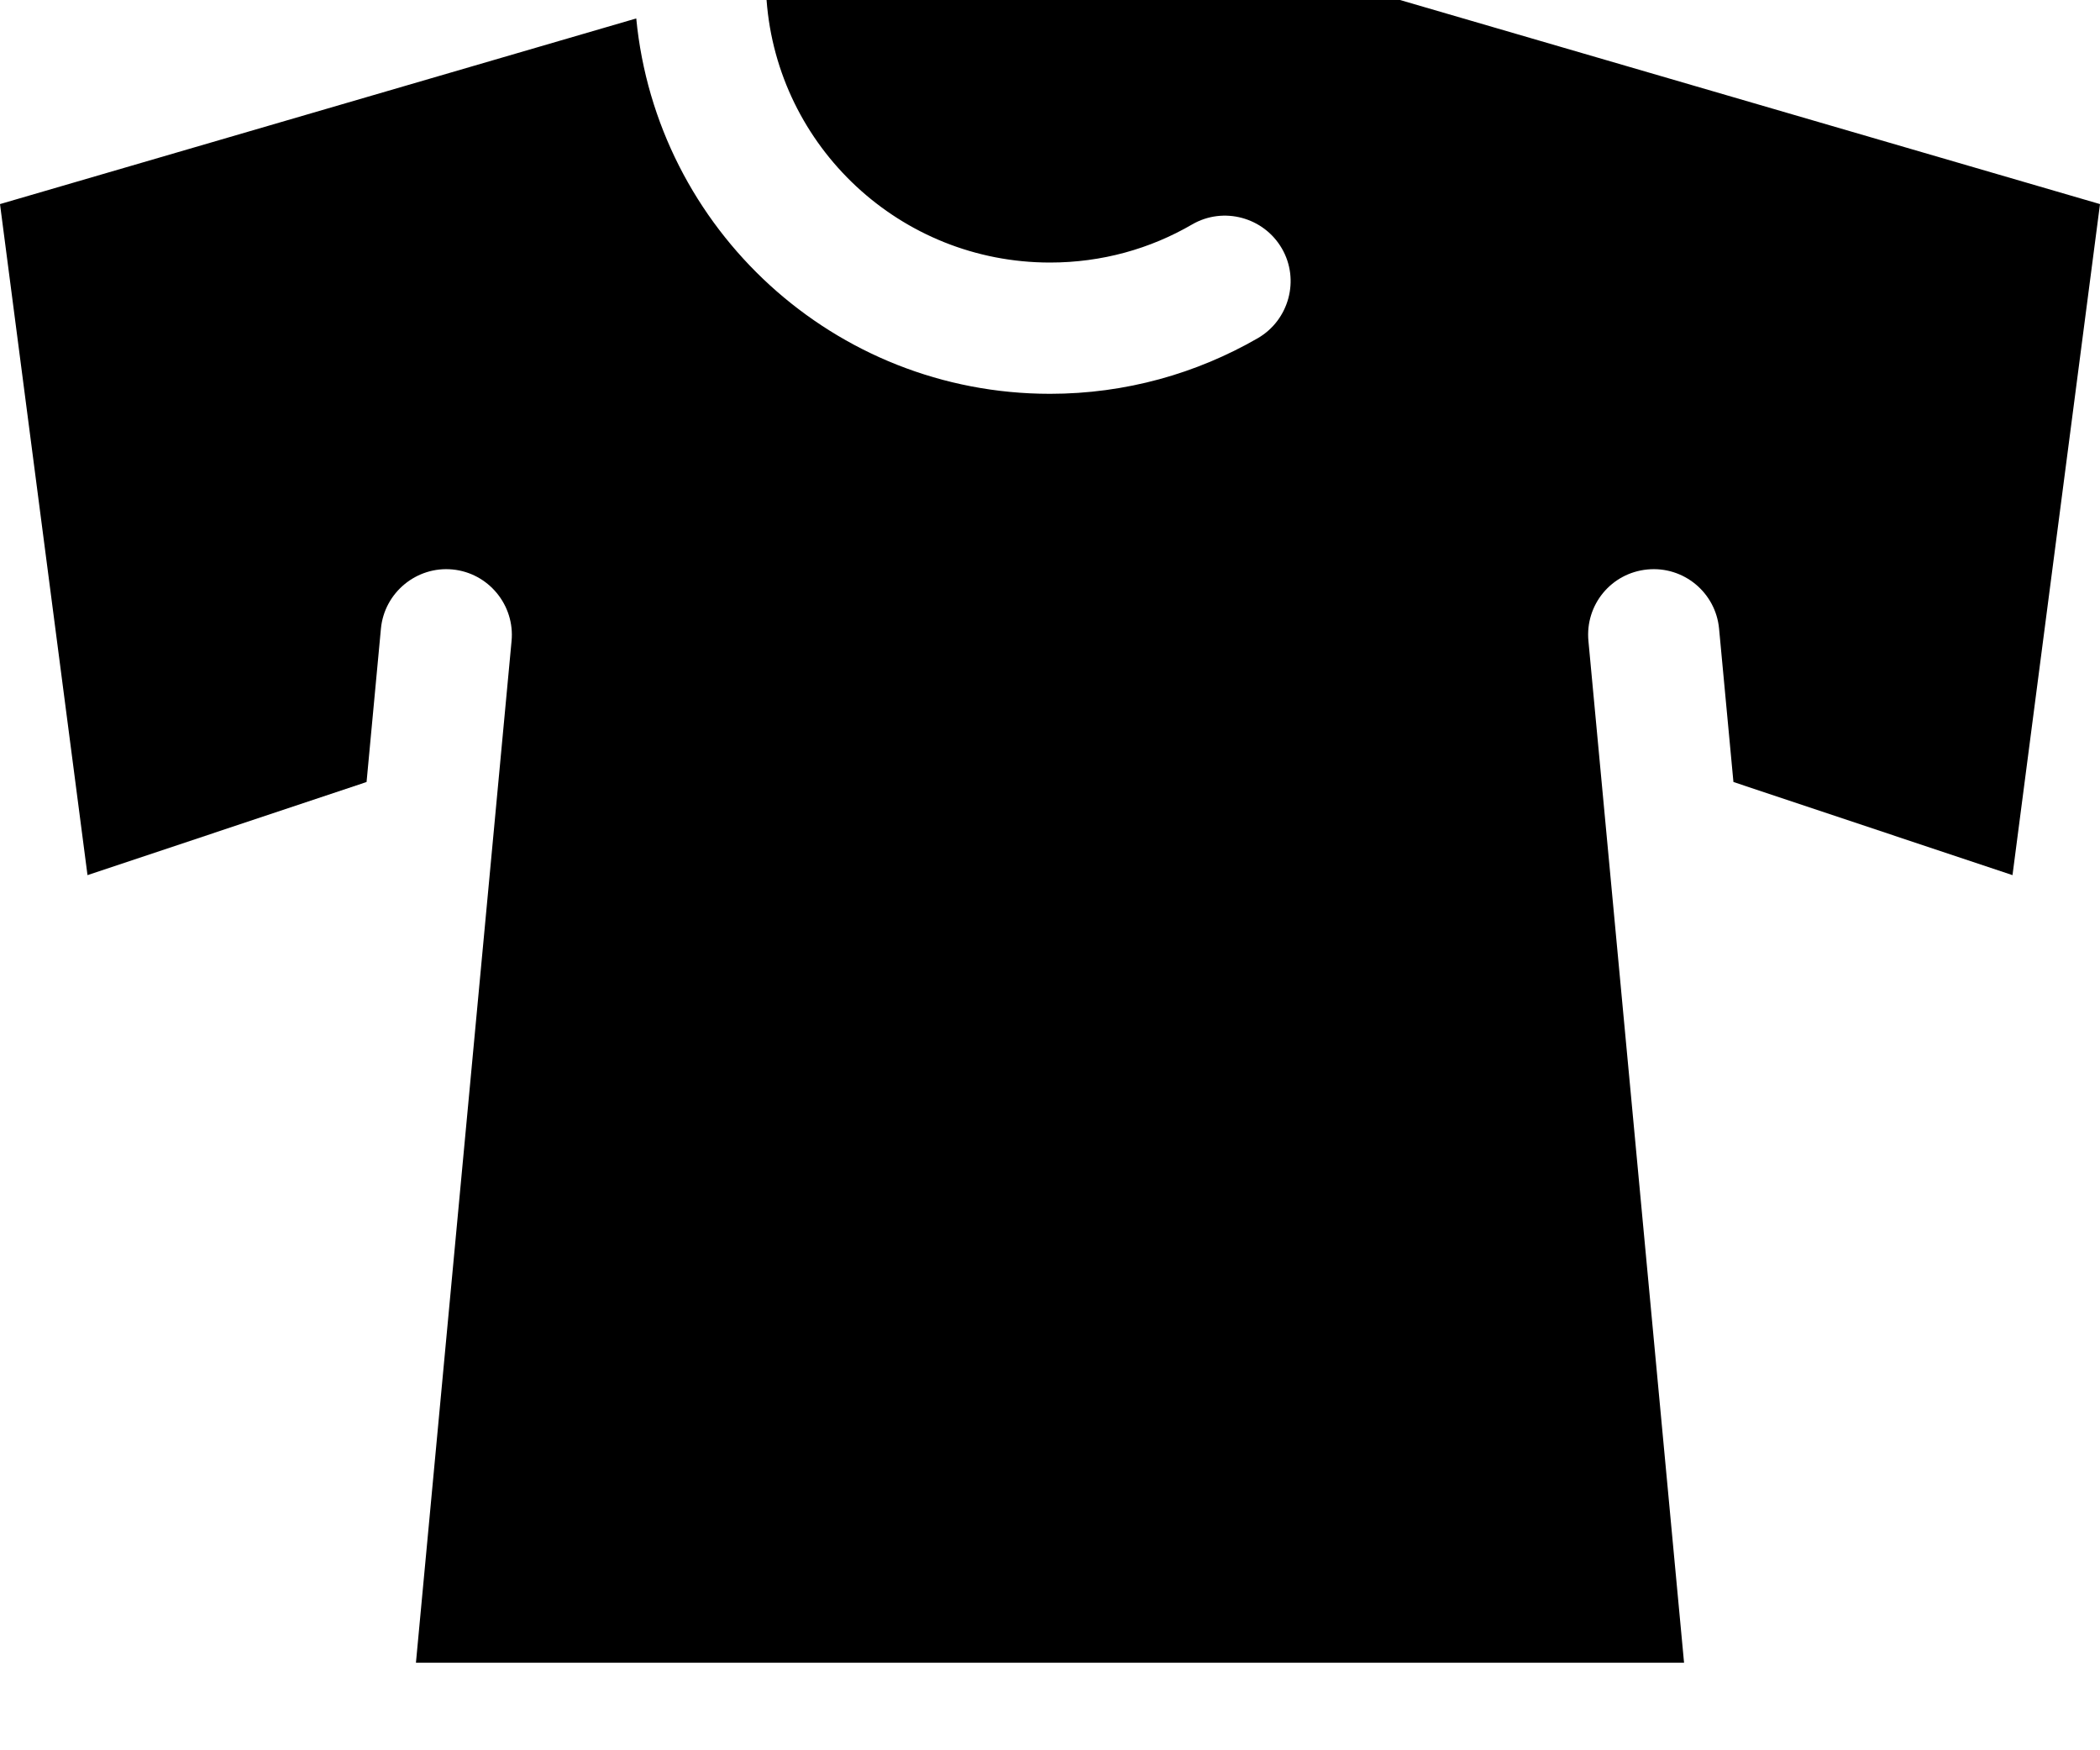 <svg xmlns="http://www.w3.org/2000/svg" viewBox="0 0 672 560"><!--! Font Awesome Pro 7.0.0 by @fontawesome - https://fontawesome.com License - https://fontawesome.com/license (Commercial License) Copyright 2025 Fonticons, Inc. --><path fill="currentColor" d="M0 65.3L203.6 5.9c6.5 67.4 63.3 120.1 132.4 120.1 24.2 0 46.9-6.5 66.5-17.8 10-5.8 13.5-18.7 7.7-28.7S391.5 66 381.5 71.8C368.1 79.6 352.6 84 336 84 288.1 84 248.8 47 245.3 0l202.7 0 224 65.3-28 214.7-89.3-29.8-4.6-49.1c-1.1-11.5-11.3-20-22.9-18.9s-20 11.3-18.9 22.9l30.6 326.9-405.8 0 30.6-326.9c1.1-11.5-7.4-21.8-18.9-22.9s-21.8 7.4-22.9 18.9L117.3 250.2 28 280 0 65.3z"/></svg>